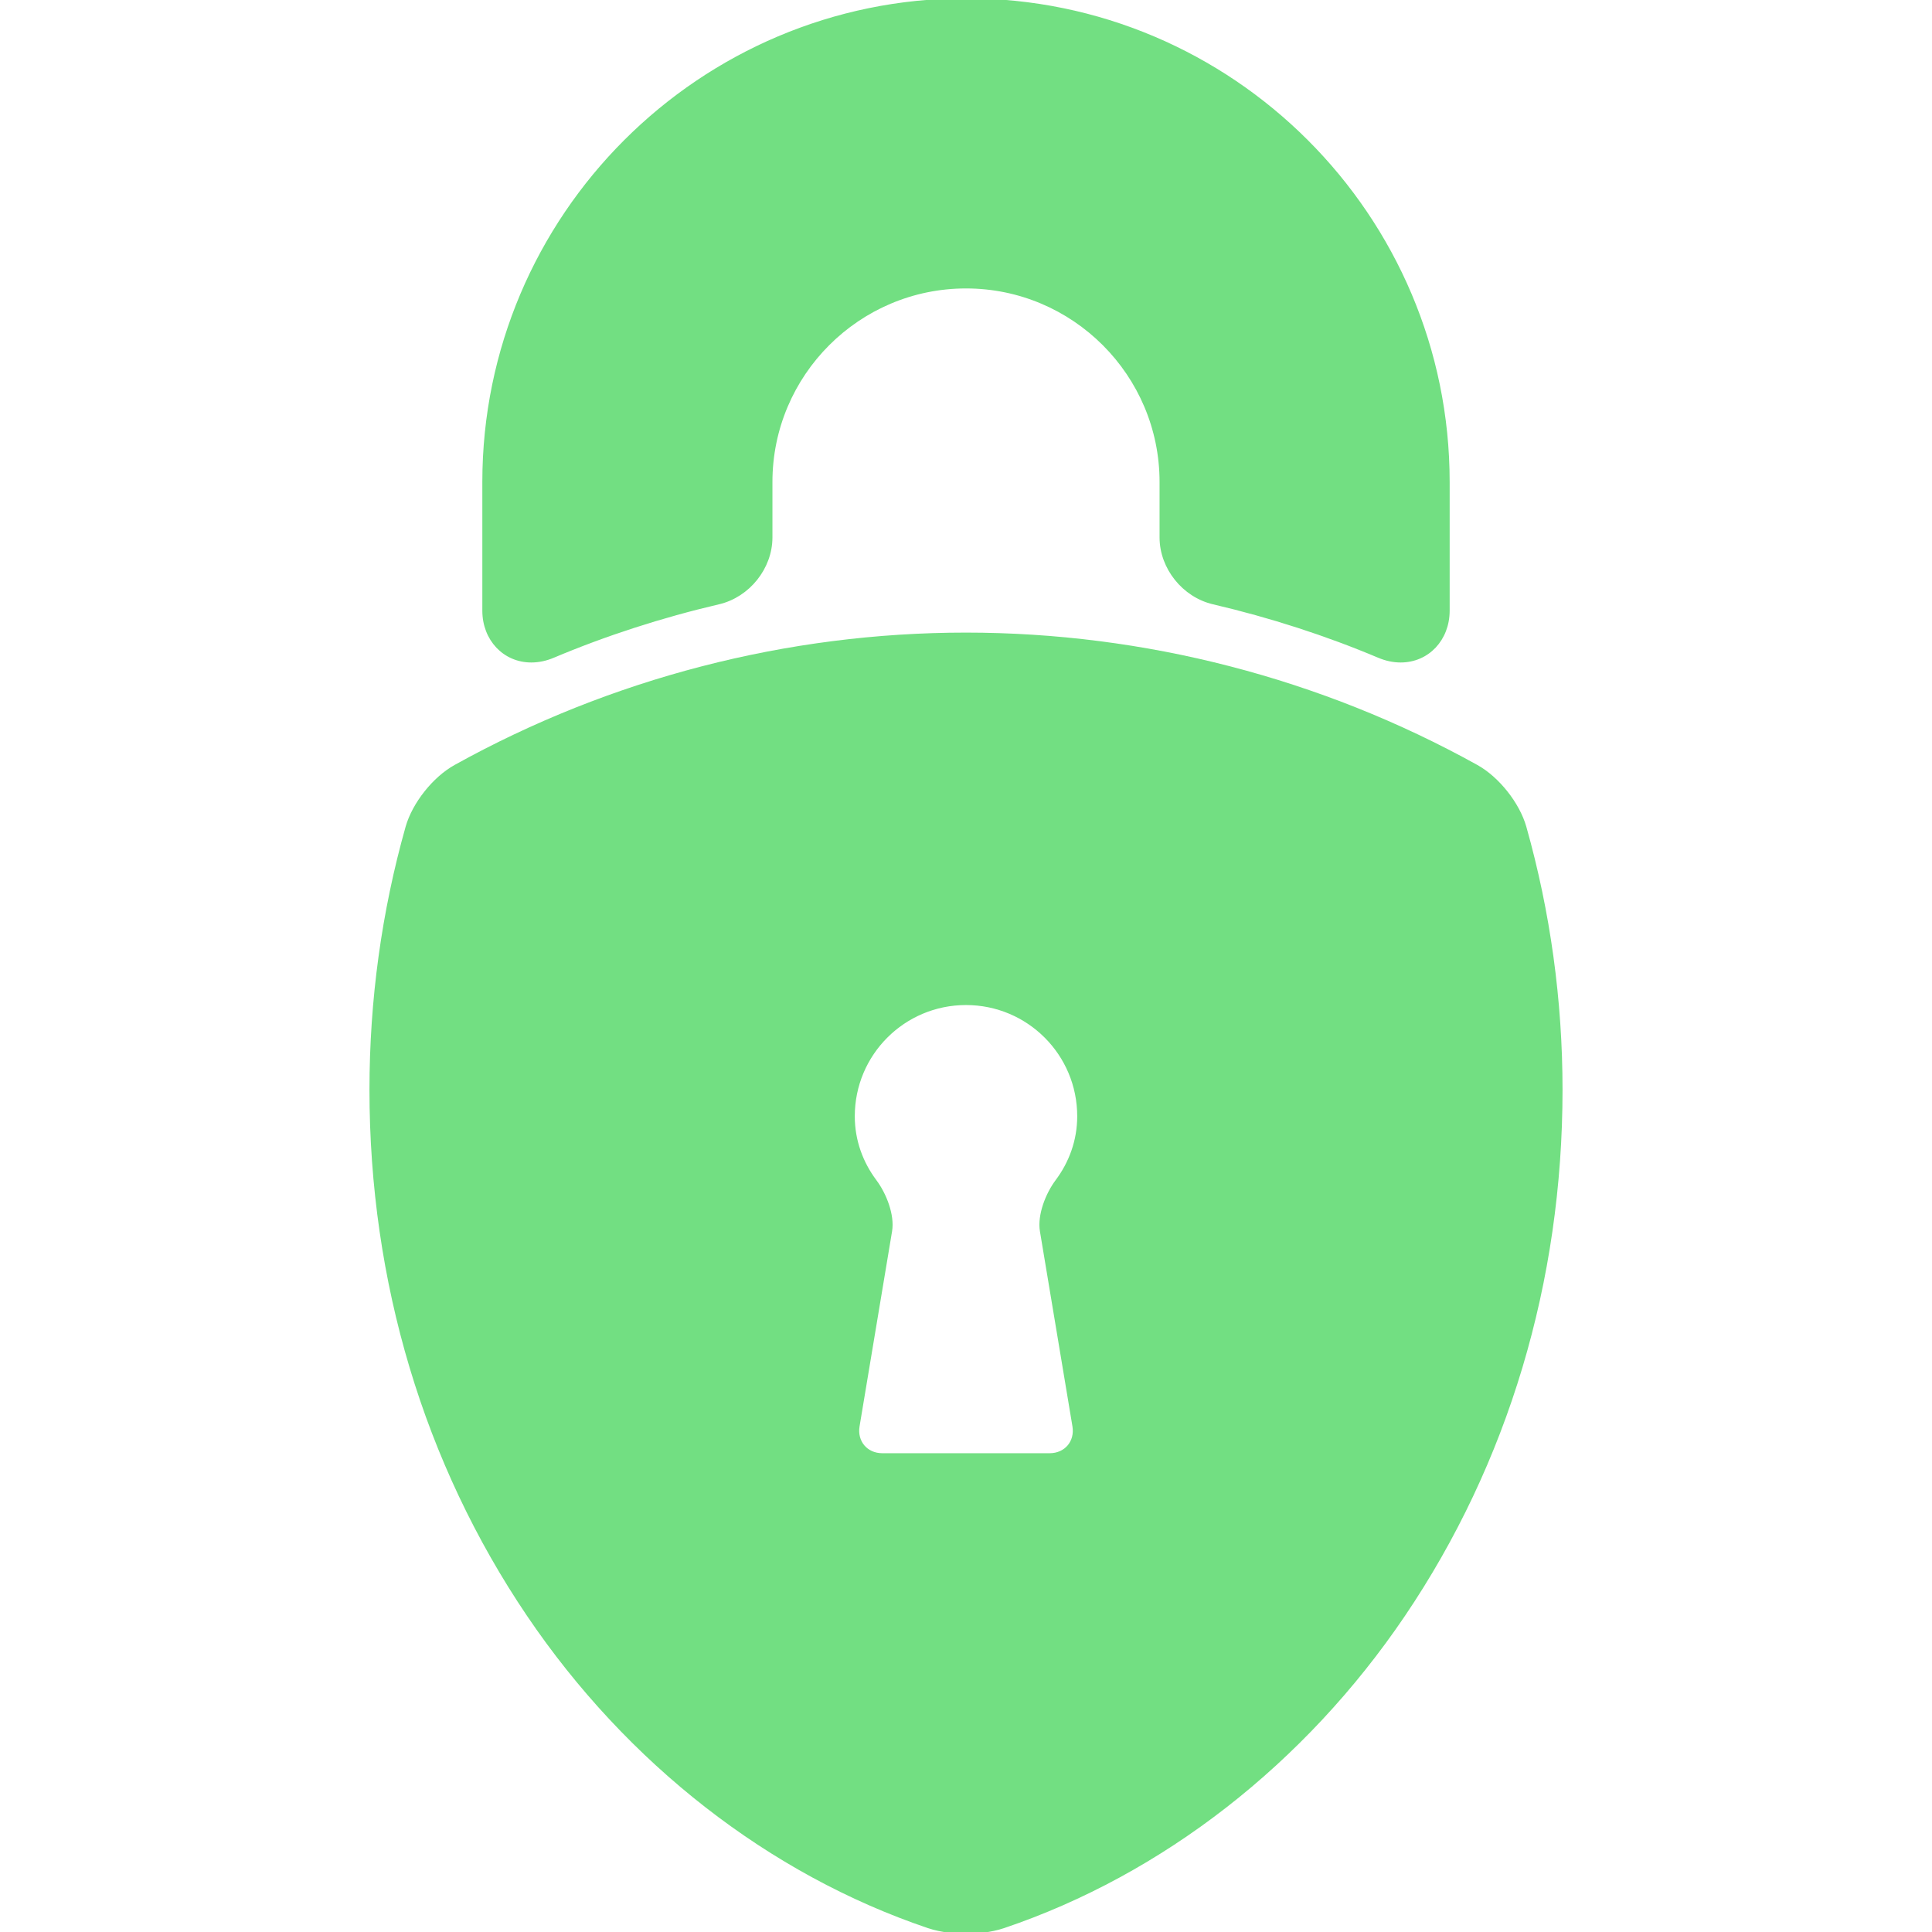 <!DOCTYPE svg PUBLIC "-//W3C//DTD SVG 1.1//EN" "http://www.w3.org/Graphics/SVG/1.1/DTD/svg11.dtd">
<!-- Uploaded to: SVG Repo, www.svgrepo.com, Transformed by: SVG Repo Mixer Tools -->
<svg fill="#72DF82" version="1.1" id="Capa_1" xmlns="http://www.w3.org/2000/svg" xmlns:xlink="http://www.w3.org/1999/xlink" width="800px" height="800px" viewBox="0 0 581.209 581.21" xml:space="preserve" stroke="#72DF82">
<g id="SVGRepo_bgCarrier" stroke-width="0"/>
<g id="SVGRepo_tracerCarrier" stroke-linecap="round" stroke-linejoin="round"/>
<g id="SVGRepo_iconCarrier"> <g> <g> <path d="M290.605,0C210.65,0,145.601,65.049,145.601,145.004v38.7c0,8.604,6.12,15.092,14.235,15.092 c2.179,0,4.382-0.465,6.555-1.38c15.744-6.641,32.503-12.062,49.816-16.114c8.932-2.09,15.667-10.523,15.667-19.614v-16.684 c0-32.384,26.347-58.73,58.73-58.73s58.73,26.347,58.73,58.73v16.684c0,9.091,6.738,17.524,15.67,19.614 c17.296,4.048,34.056,9.468,49.808,16.114c2.173,0.915,4.379,1.38,6.558,1.38c8.115,0,14.235-6.487,14.235-15.092v-38.7 C435.609,65.049,370.56,0,290.605,0z"/> <path d="M137.005,230.562c-6.423,3.565-12.528,11.267-14.517,18.32c-7.194,25.496-10.842,52.066-10.842,78.97 c0,57.589,16.365,112.226,47.329,157.997c29.997,44.349,72.727,77.629,120.313,93.712c4.03,1.362,8.378,1.649,11.316,1.649 s7.286-0.284,11.315-1.649c47.59-16.083,90.316-49.363,120.313-93.712c30.964-45.771,47.329-100.408,47.329-157.997 c0-26.833-3.653-53.4-10.86-78.967c-1.988-7.05-8.094-14.758-14.517-18.323c-46.866-26.01-99.976-39.755-153.59-39.755 C236.981,190.806,183.872,204.552,137.005,230.562z M313.337,370.336l9.78,58.673c0.799,4.786-2.488,8.666-7.341,8.666h-50.343 c-4.85,0-8.137-3.88-7.341-8.666l9.78-58.673c0.799-4.785-1.708-11.11-4.617-14.993c-4.101-5.478-6.607-12.148-6.607-19.535 c0-18.768,15.187-33.957,33.957-33.957c18.767,0,33.957,15.187,33.957,33.957c0,7.387-2.506,14.058-6.606,19.535 C315.048,359.229,312.542,365.554,313.337,370.336z"/> </g> </g> </g>
</svg>